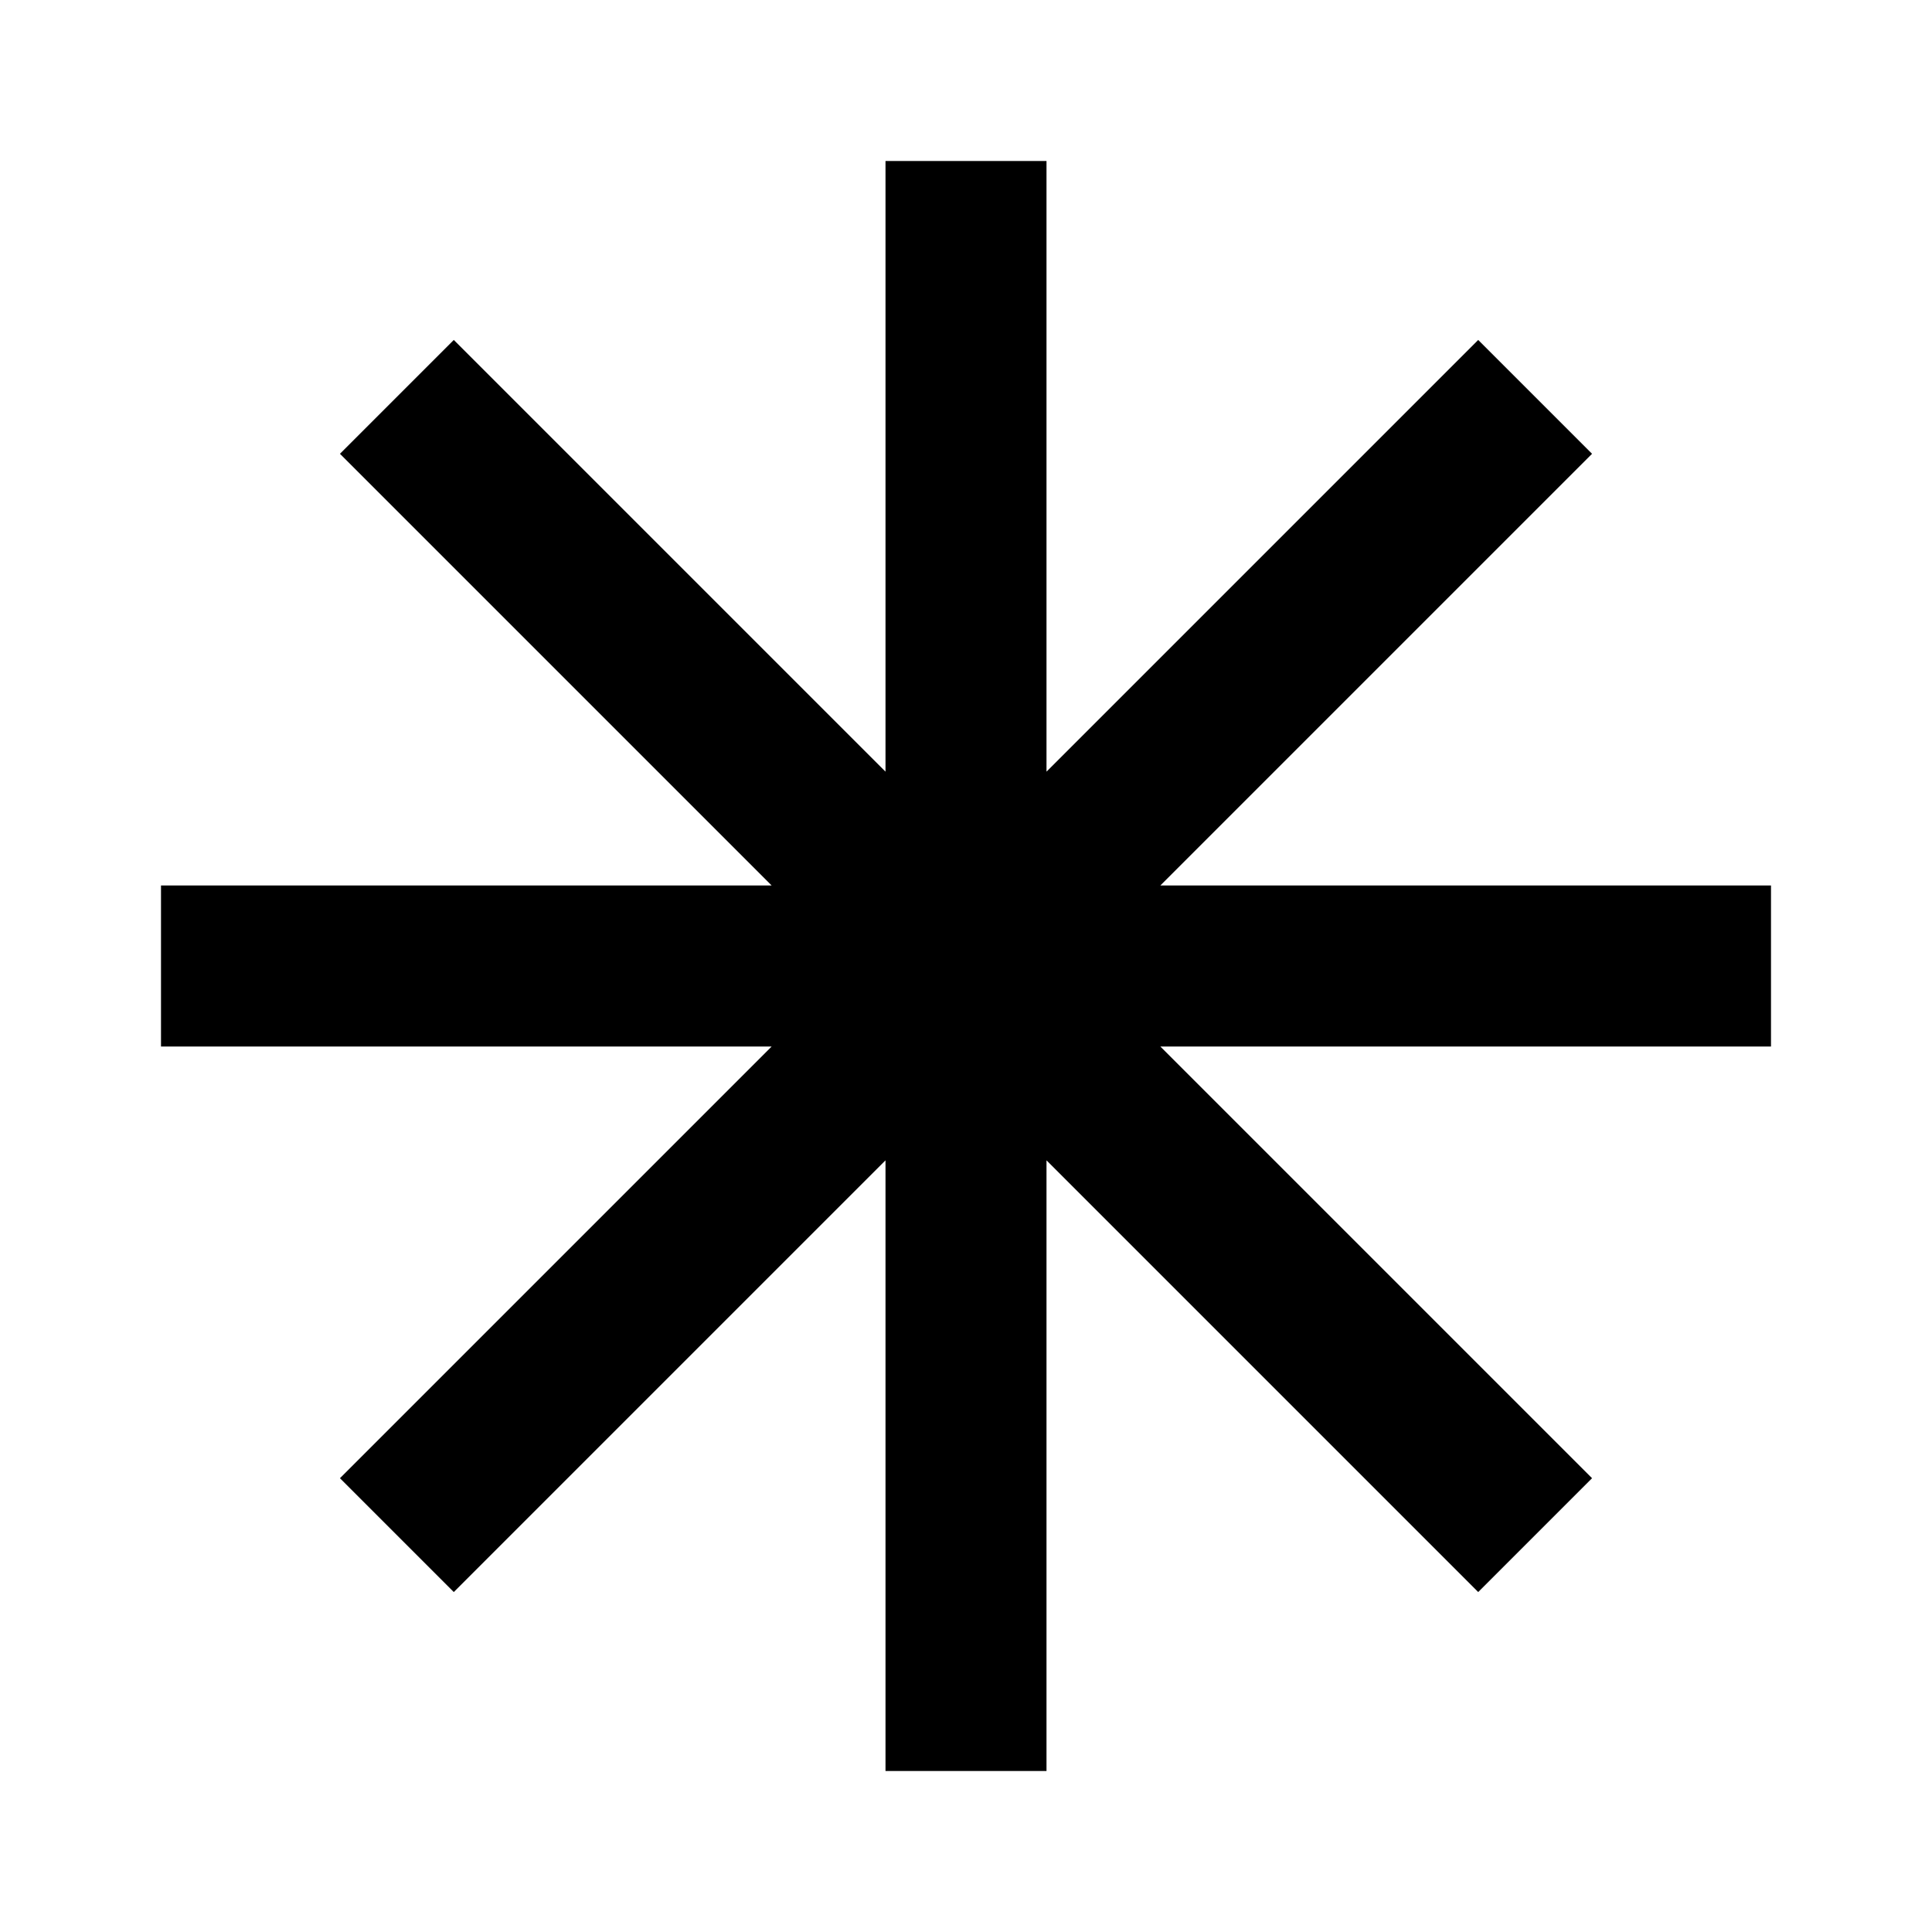 <svg xmlns="http://www.w3.org/2000/svg" width="24" height="24" fill="none" stroke="currentColor" stroke-width="2" viewBox="0 0 24 24" aria-hidden="true"><path d="M12 2v20M4.93 4.93l14.14 14.14M2 12h20M4.93 19.07L19.07 4.93"/></svg>


